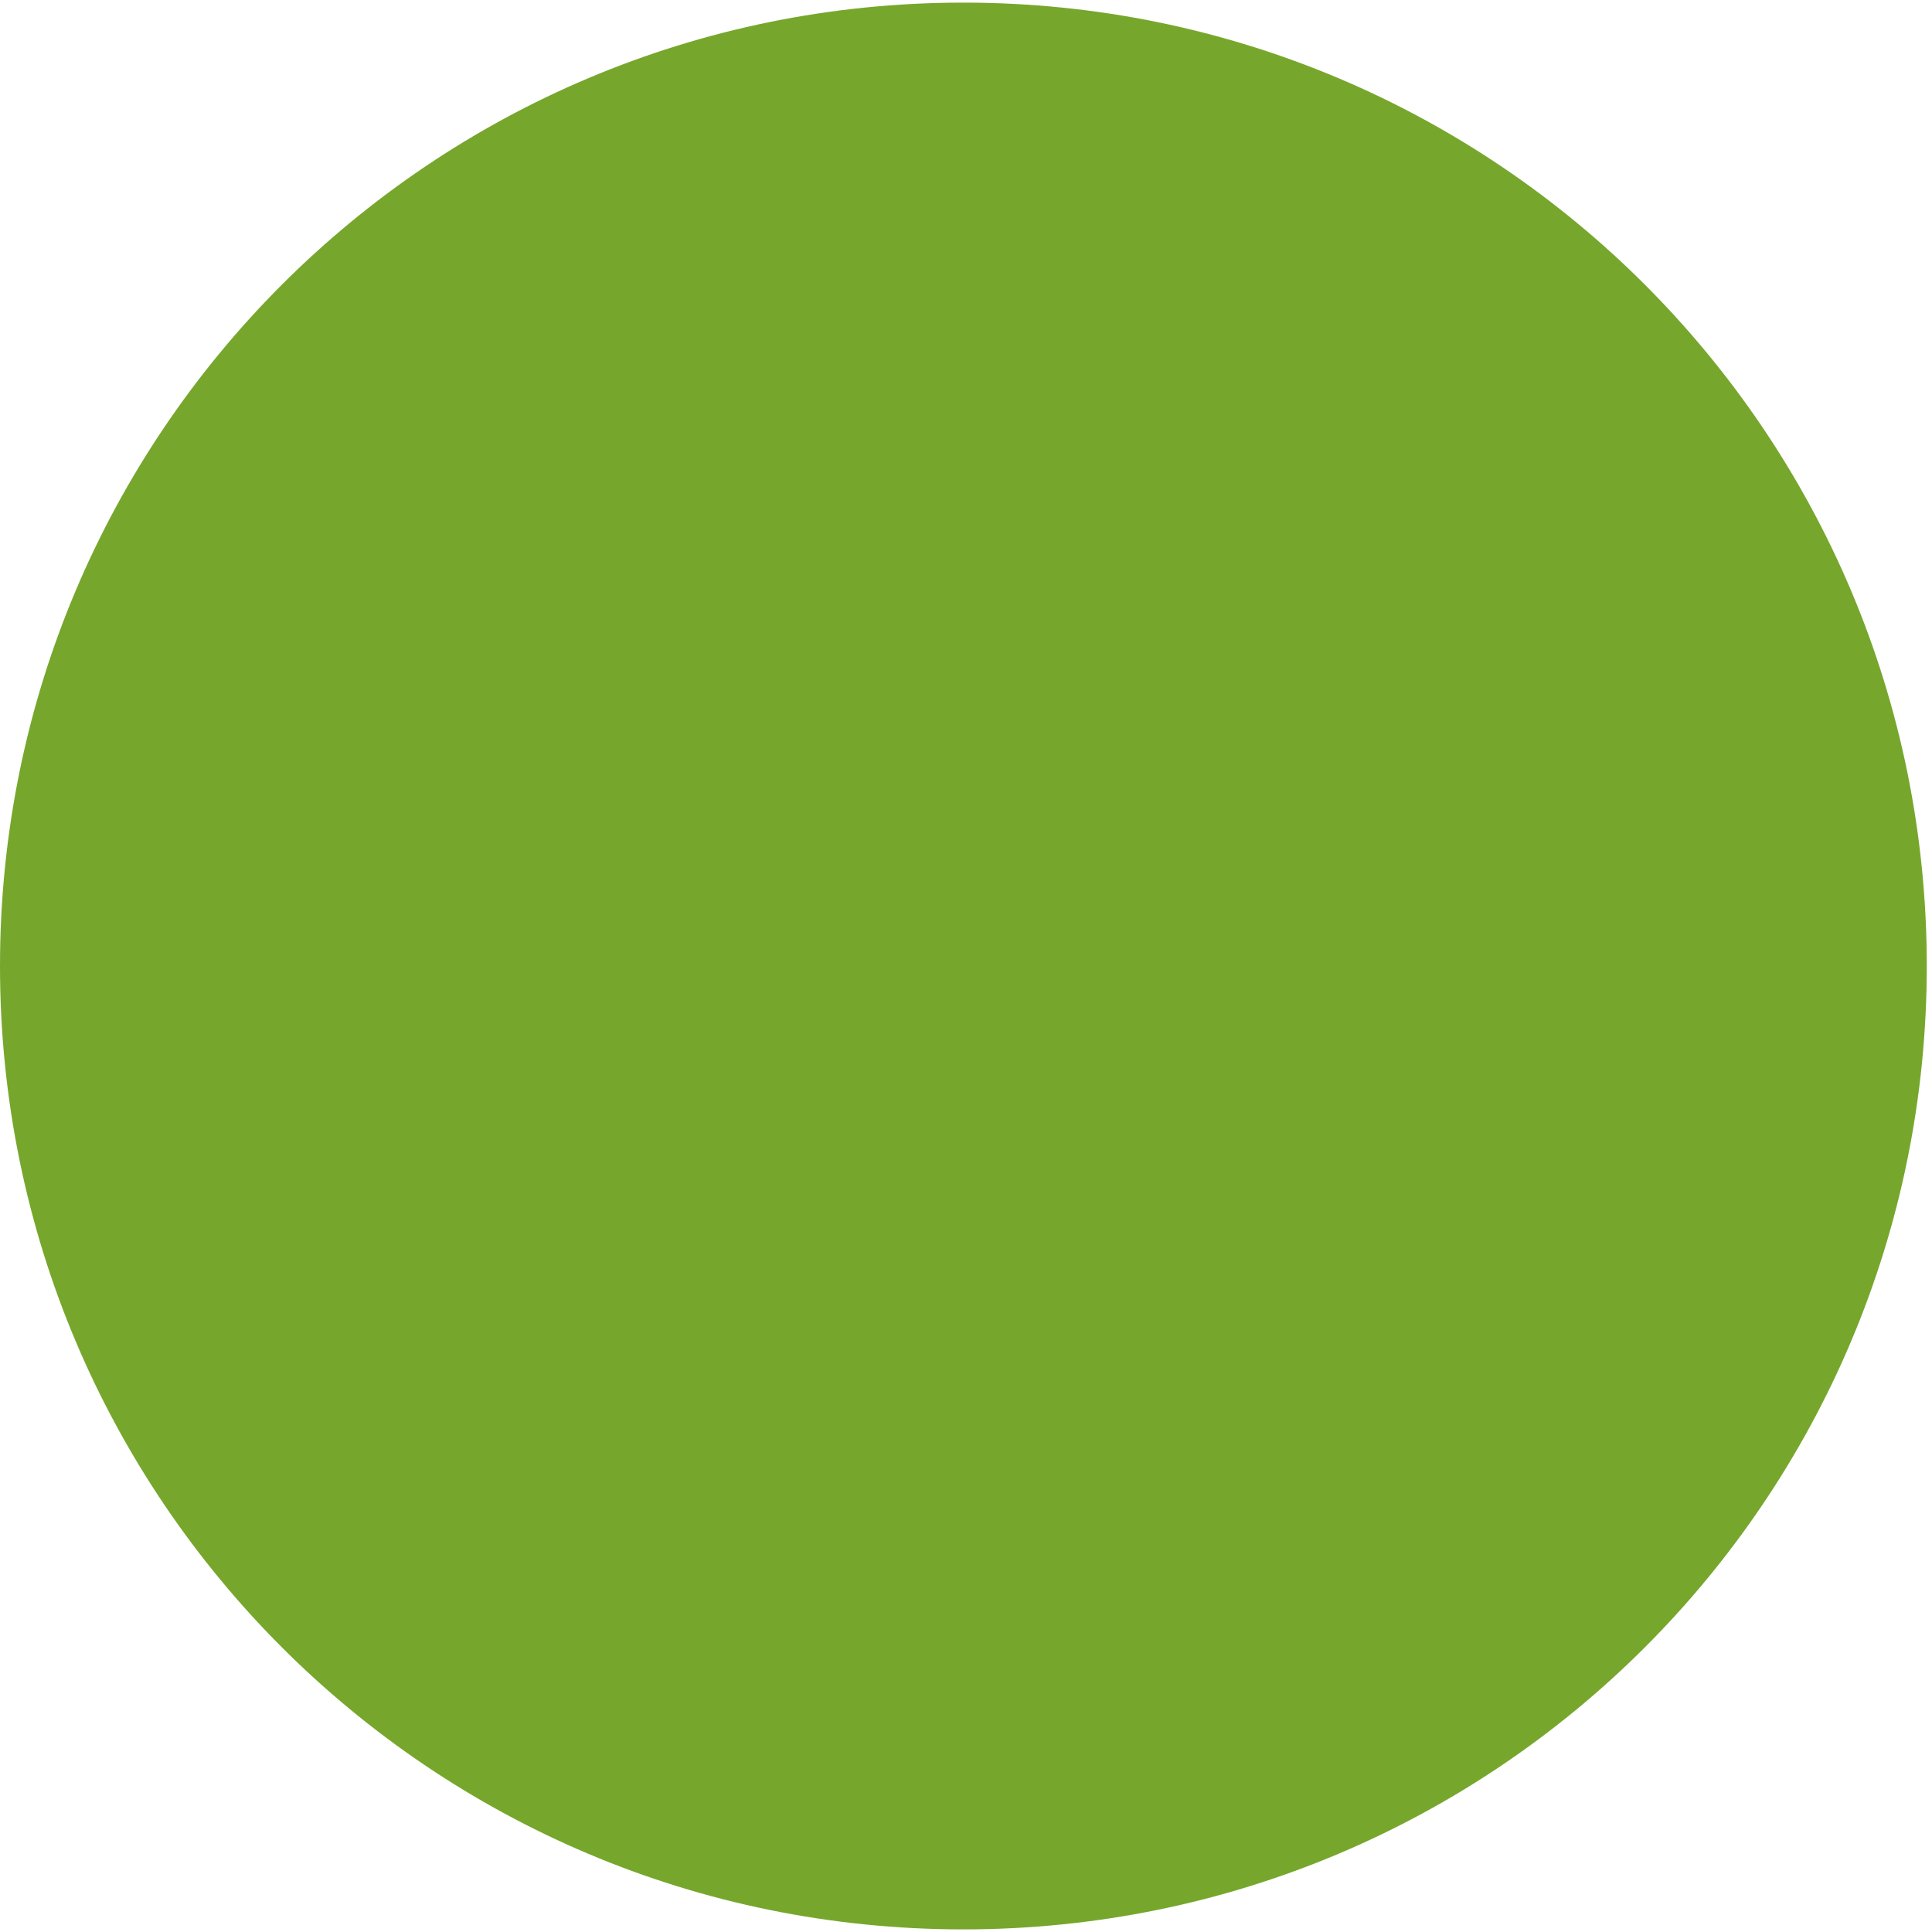 <?xml version="1.0" encoding="UTF-8" standalone="no"?>
<svg
   version="1.2"
   width="7.4mm"
   height="7.4mm"
   viewBox="0 0 740 740"
   preserveAspectRatio="xMidYMid"
   fill-rule="evenodd"
   stroke-width="28.222"
   stroke-linejoin="round"
   xml:space="preserve"
   id="svg42"
   sodipodi:docname="YCUZD2308025416teorija2_lab.svg"
   xmlns:inkscape="http://www.inkscape.org/namespaces/inkscape"
   xmlns:sodipodi="http://sodipodi.sourceforge.net/DTD/sodipodi-0.dtd"
   xmlns="http://www.w3.org/2000/svg"
   xmlns:svg="http://www.w3.org/2000/svg"><sodipodi:namedview
   id="namedview42"
   pagecolor="#ffffff"
   bordercolor="#000000"
   borderopacity="0.25"
   inkscape:showpageshadow="2"
   inkscape:pageopacity="0.0"
   inkscape:pagecheckerboard="0"
   inkscape:deskcolor="#d1d1d1"
   inkscape:document-units="mm" />
 <defs
   class="ClipPathGroup"
   id="defs2"><clipPath
     id="presentation_clip_path"
     clipPathUnits="userSpaceOnUse">
   <rect
   x="0"
   y="0"
   width="16480"
   height="6840"
   id="rect1" />
  </clipPath></defs>
 <defs
   class="TextShapeIndex"
   id="defs3" />
 <defs
   class="EmbeddedBulletChars"
   id="defs12" />
 
 <g
   id="g41"
   transform="translate(-14457,-1295)">
   <g
   id="id1"
   class="Slide"
   clip-path="url(#presentation_clip_path)">
     <g
   class="com.sun.star.drawing.ClosedBezierShape"
   id="g37">
       <g
   id="id27">
        <rect
   class="BoundingBox"
   stroke="none"
   fill="none"
   x="14457"
   y="1295"
   width="740"
   height="740"
   id="rect36" />
        <path
   fill="#76a72c"
   stroke="none"
   d="m 14826,2034 v 0 c 204,0 369,-165 369,-369 v 0 c 0,-204 -165,-369 -369,-369 v 0 c -204,0 -369,165 -369,369 v 0 c 0,204 165,369 369,369 z"
   id="path37" />
       </g>
      </g>
    </g>
  </g>
</svg>
